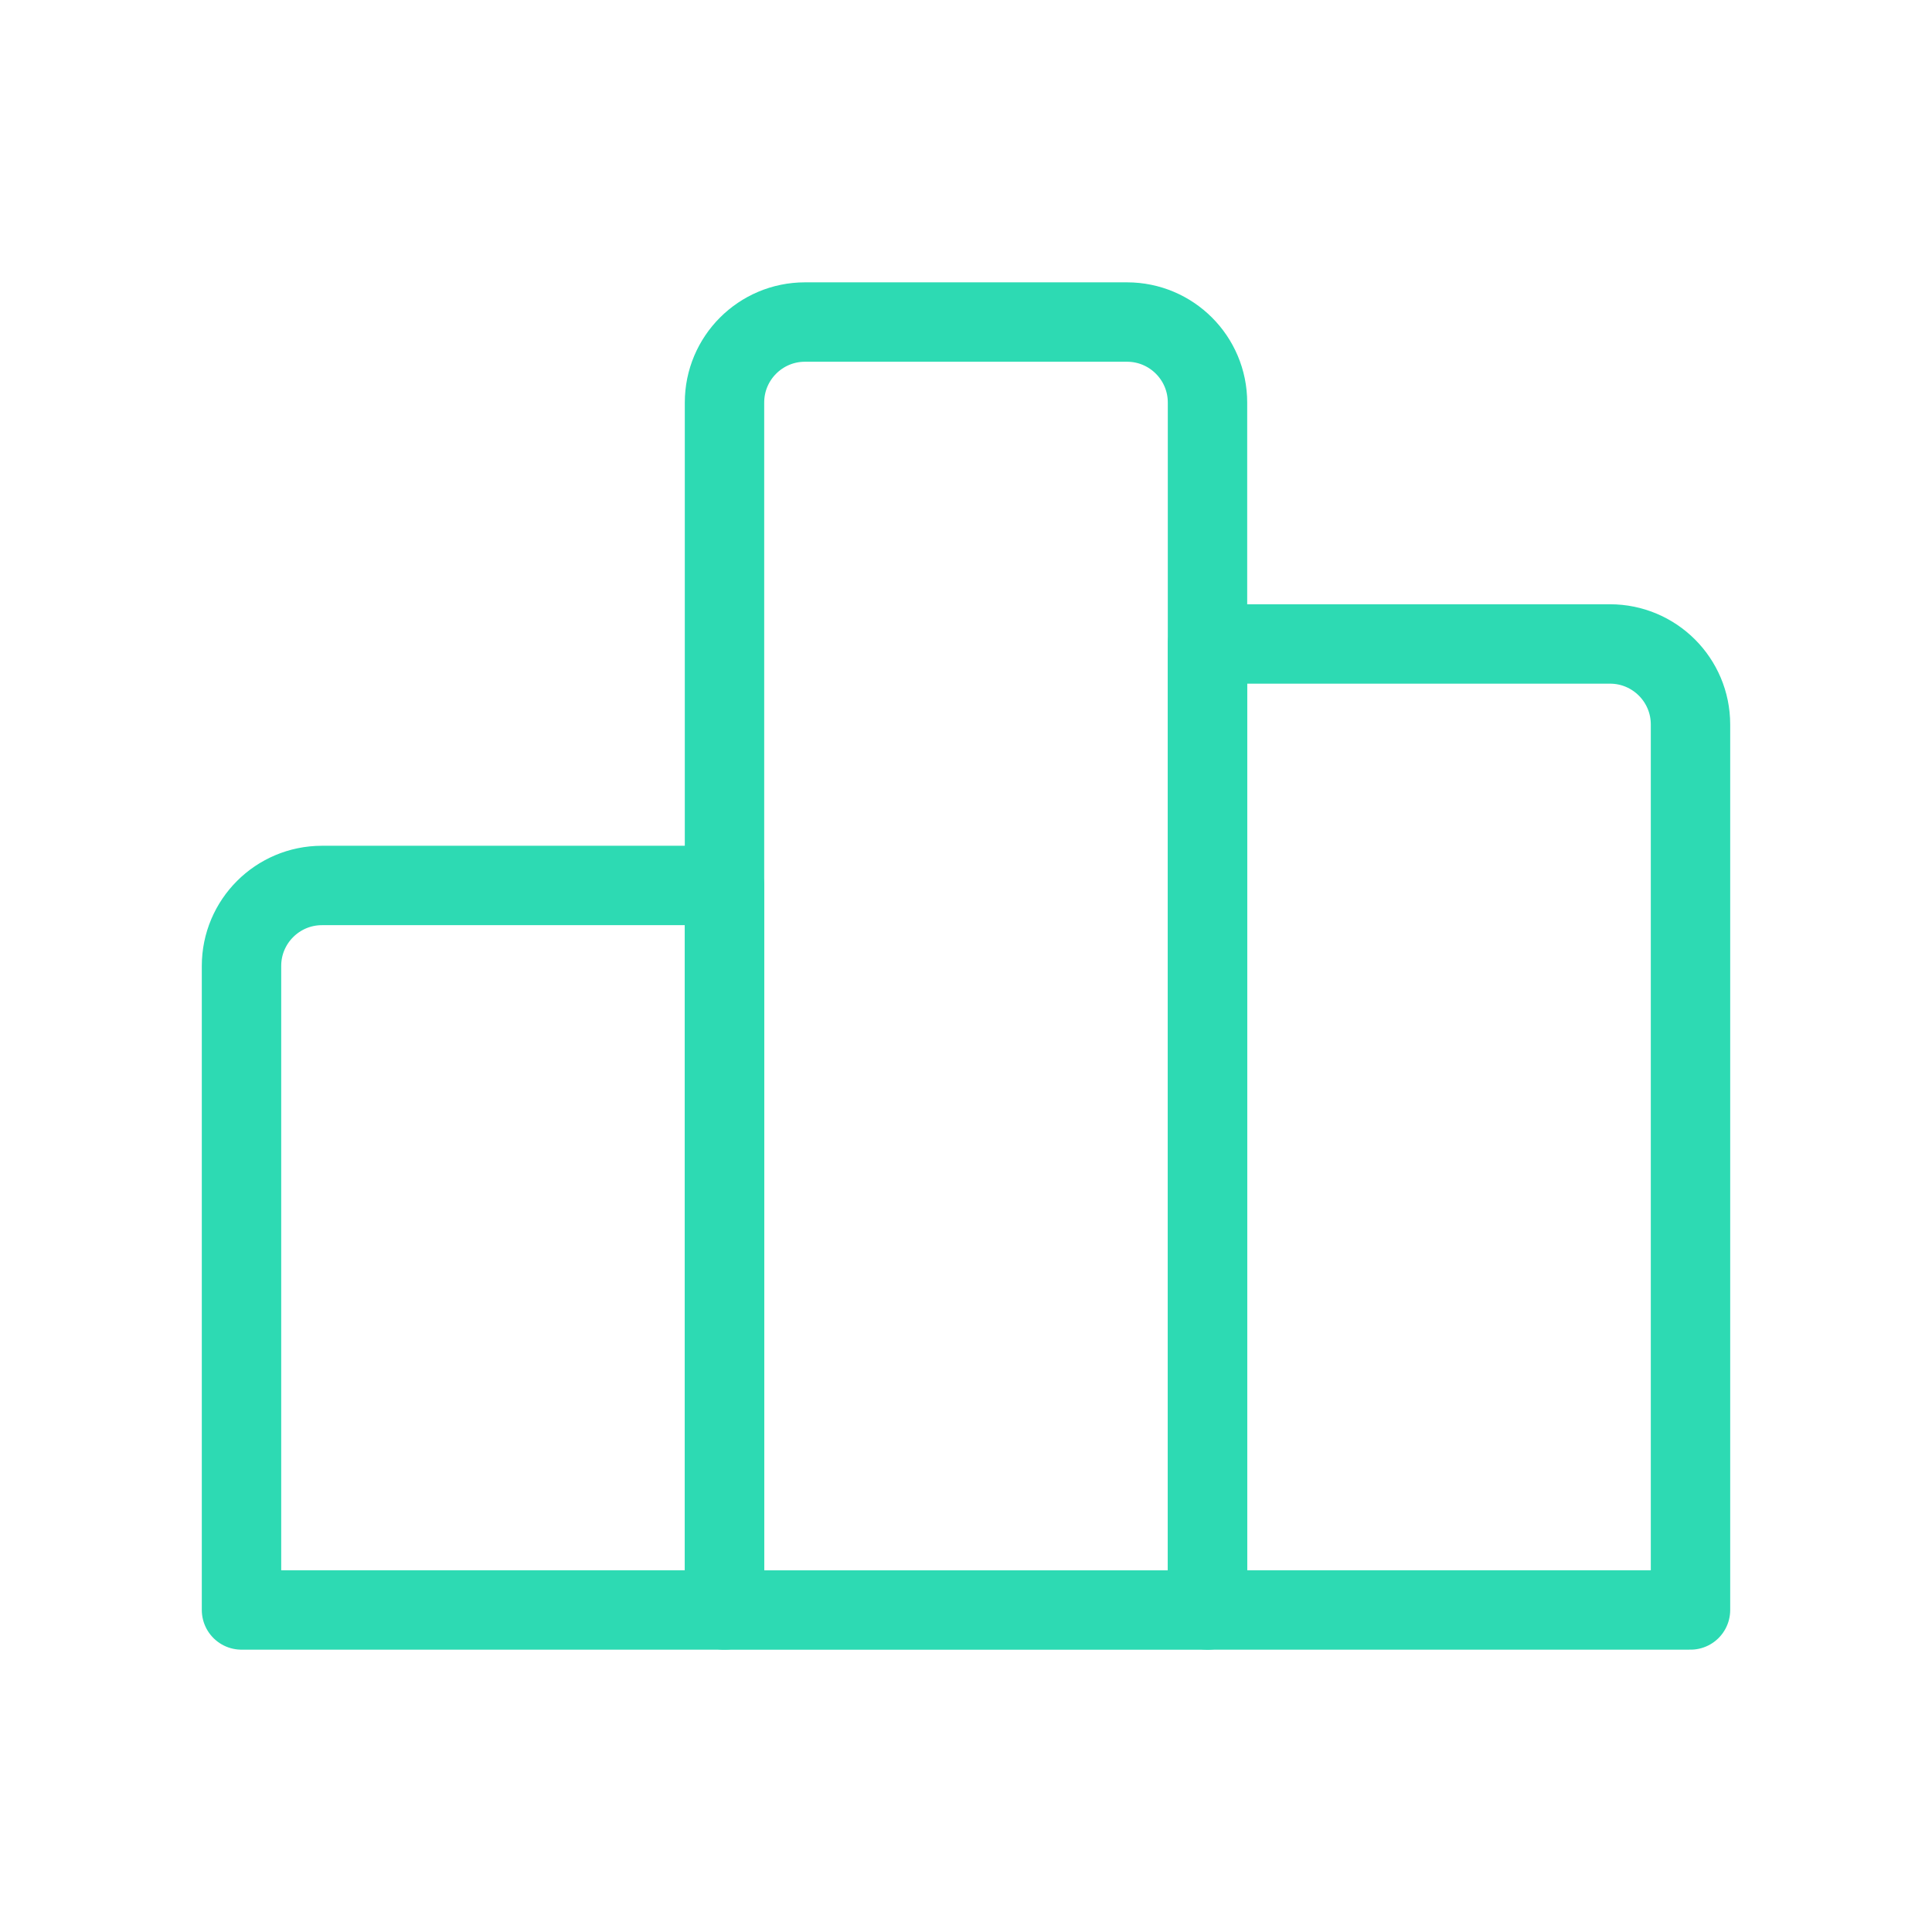 <svg width="73" height="73" viewBox="0 0 73 73" fill="none" xmlns="http://www.w3.org/2000/svg">
<path d="M27.375 33.457H12.167C10.487 33.457 9.125 34.819 9.125 36.499V60.832H27.375V33.457Z" stroke="#2DDAB3" stroke-width="3" stroke-linecap="round" stroke-linejoin="round"/>
<path d="M60.833 24.332H45.625V60.832H63.875V27.374C63.875 25.694 62.513 24.332 60.833 24.332Z" stroke="#2DDAB3" stroke-width="3" stroke-linecap="round" stroke-linejoin="round"/>
<path d="M42.583 12.168H30.417C28.737 12.168 27.375 13.53 27.375 15.21V60.835H45.625V15.21C45.625 13.53 44.263 12.168 42.583 12.168Z" stroke="#2DDAB3" stroke-width="3" stroke-linecap="round" stroke-linejoin="round"/>
</svg>
